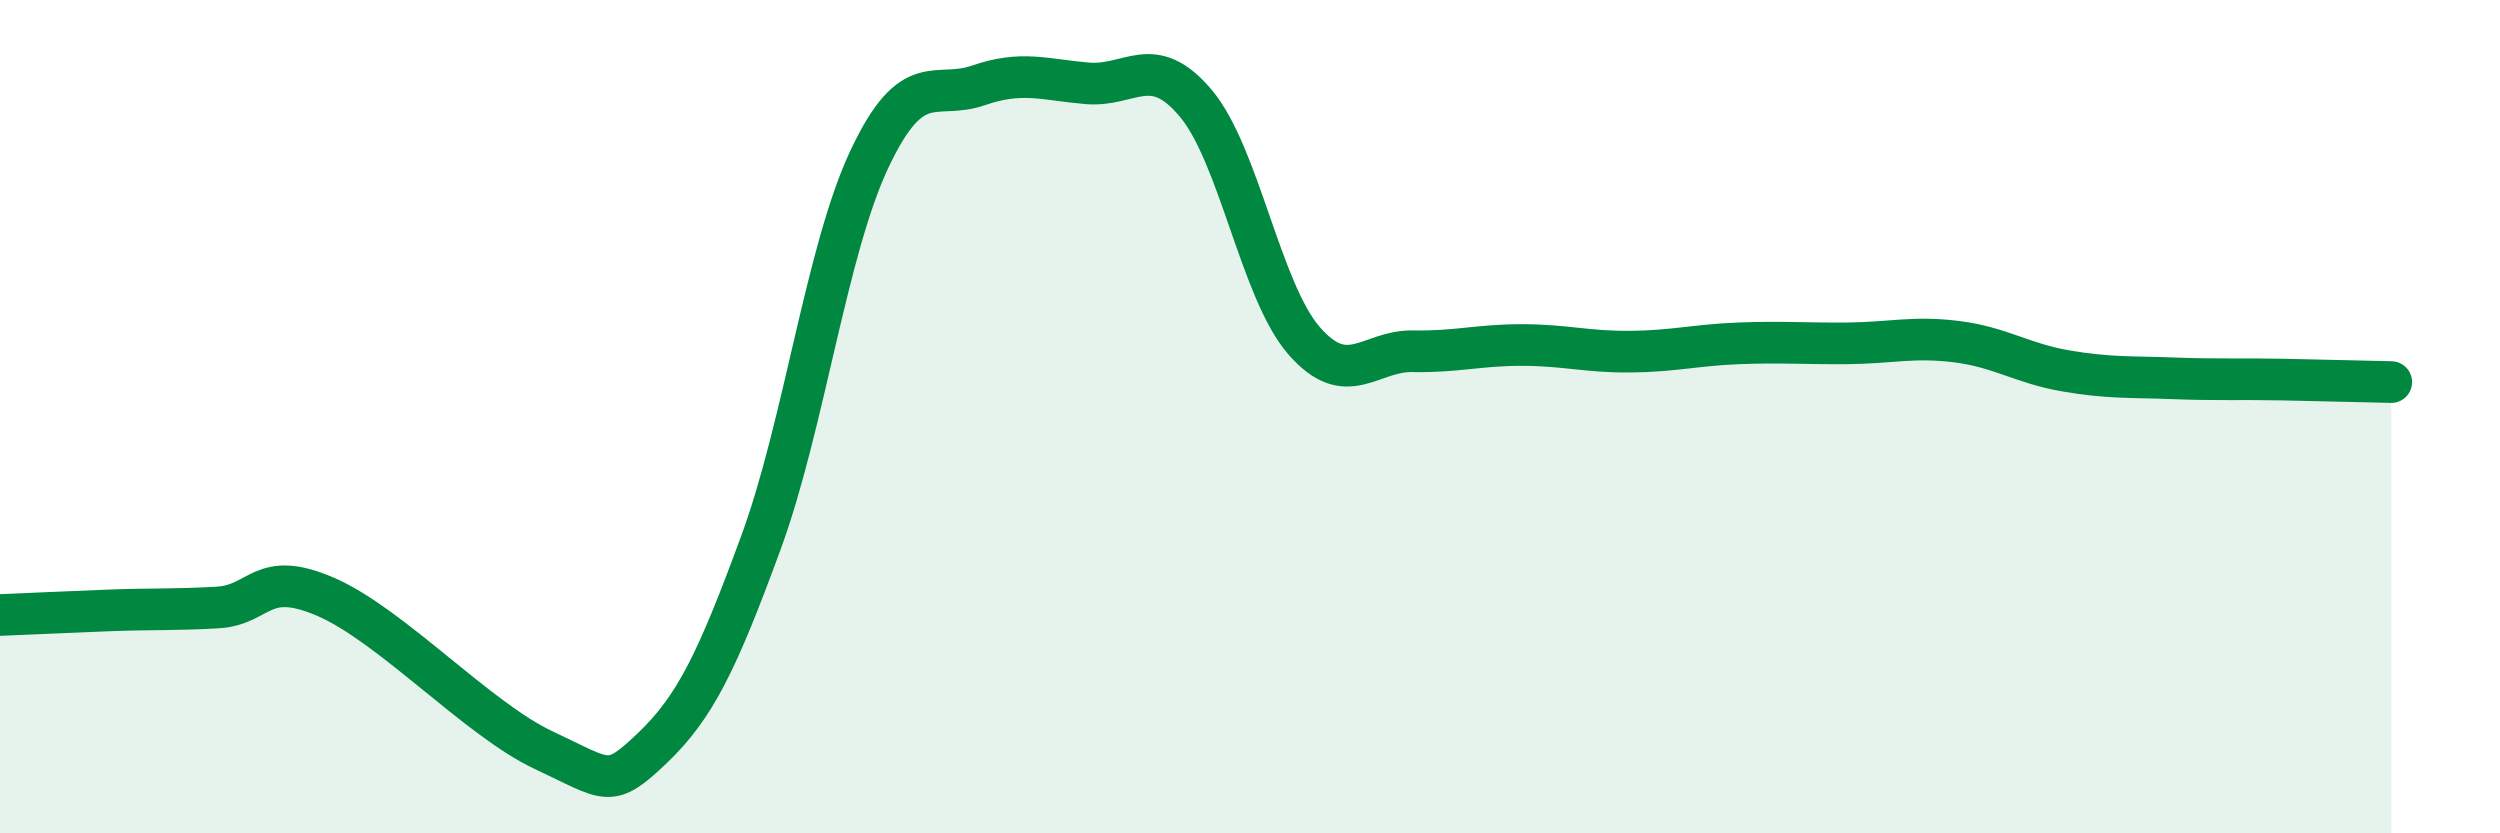 
    <svg width="60" height="20" viewBox="0 0 60 20" xmlns="http://www.w3.org/2000/svg">
      <path
        d="M 0,14.76 C 0.52,14.74 1.57,14.69 2.61,14.65 C 3.65,14.61 4.18,14.64 5.22,14.58 C 6.26,14.52 6.27,13.65 7.83,14.33 C 9.39,15.01 11.48,17.27 13.04,18 C 14.6,18.73 14.61,18.95 15.65,17.96 C 16.69,16.97 17.22,15.86 18.26,13.03 C 19.3,10.2 19.83,6.01 20.87,3.81 C 21.91,1.61 22.44,2.41 23.48,2.05 C 24.52,1.69 25.05,1.91 26.09,2 C 27.13,2.09 27.66,1.24 28.7,2.48 C 29.74,3.72 30.26,6.99 31.3,8.18 C 32.34,9.37 32.87,8.41 33.91,8.43 C 34.95,8.45 35.48,8.28 36.52,8.28 C 37.56,8.28 38.09,8.45 39.13,8.44 C 40.17,8.43 40.7,8.28 41.74,8.24 C 42.78,8.2 43.31,8.25 44.35,8.24 C 45.39,8.23 45.92,8.07 46.96,8.2 C 48,8.33 48.53,8.72 49.57,8.9 C 50.61,9.08 51.13,9.04 52.17,9.08 C 53.21,9.12 53.74,9.09 54.78,9.11 C 55.82,9.13 56.87,9.16 57.39,9.17L57.39 20L0 20Z"
        fill="#008740"
        opacity="0.1"
        stroke-linecap="round"
        stroke-linejoin="round"
      />
      <path
        d="M 0,14.76 C 0.52,14.74 1.57,14.69 2.61,14.65 C 3.65,14.61 4.18,14.64 5.22,14.58 C 6.26,14.52 6.27,13.65 7.83,14.33 C 9.39,15.01 11.48,17.27 13.04,18 C 14.6,18.73 14.61,18.95 15.65,17.96 C 16.69,16.97 17.22,15.86 18.26,13.03 C 19.3,10.2 19.83,6.01 20.87,3.81 C 21.91,1.61 22.44,2.41 23.48,2.05 C 24.52,1.69 25.05,1.91 26.09,2 C 27.13,2.09 27.66,1.24 28.7,2.48 C 29.74,3.72 30.26,6.99 31.3,8.18 C 32.34,9.37 32.87,8.41 33.91,8.43 C 34.95,8.45 35.48,8.28 36.52,8.28 C 37.56,8.28 38.09,8.45 39.13,8.44 C 40.17,8.43 40.7,8.28 41.74,8.24 C 42.78,8.2 43.31,8.25 44.35,8.24 C 45.39,8.23 45.92,8.07 46.96,8.2 C 48,8.33 48.53,8.72 49.57,8.9 C 50.61,9.08 51.13,9.04 52.17,9.08 C 53.21,9.12 53.74,9.09 54.78,9.11 C 55.82,9.13 56.87,9.16 57.39,9.17"
        stroke="#008740"
        stroke-width="1"
        fill="none"
        stroke-linecap="round"
        stroke-linejoin="round"
      />
    </svg>
  
